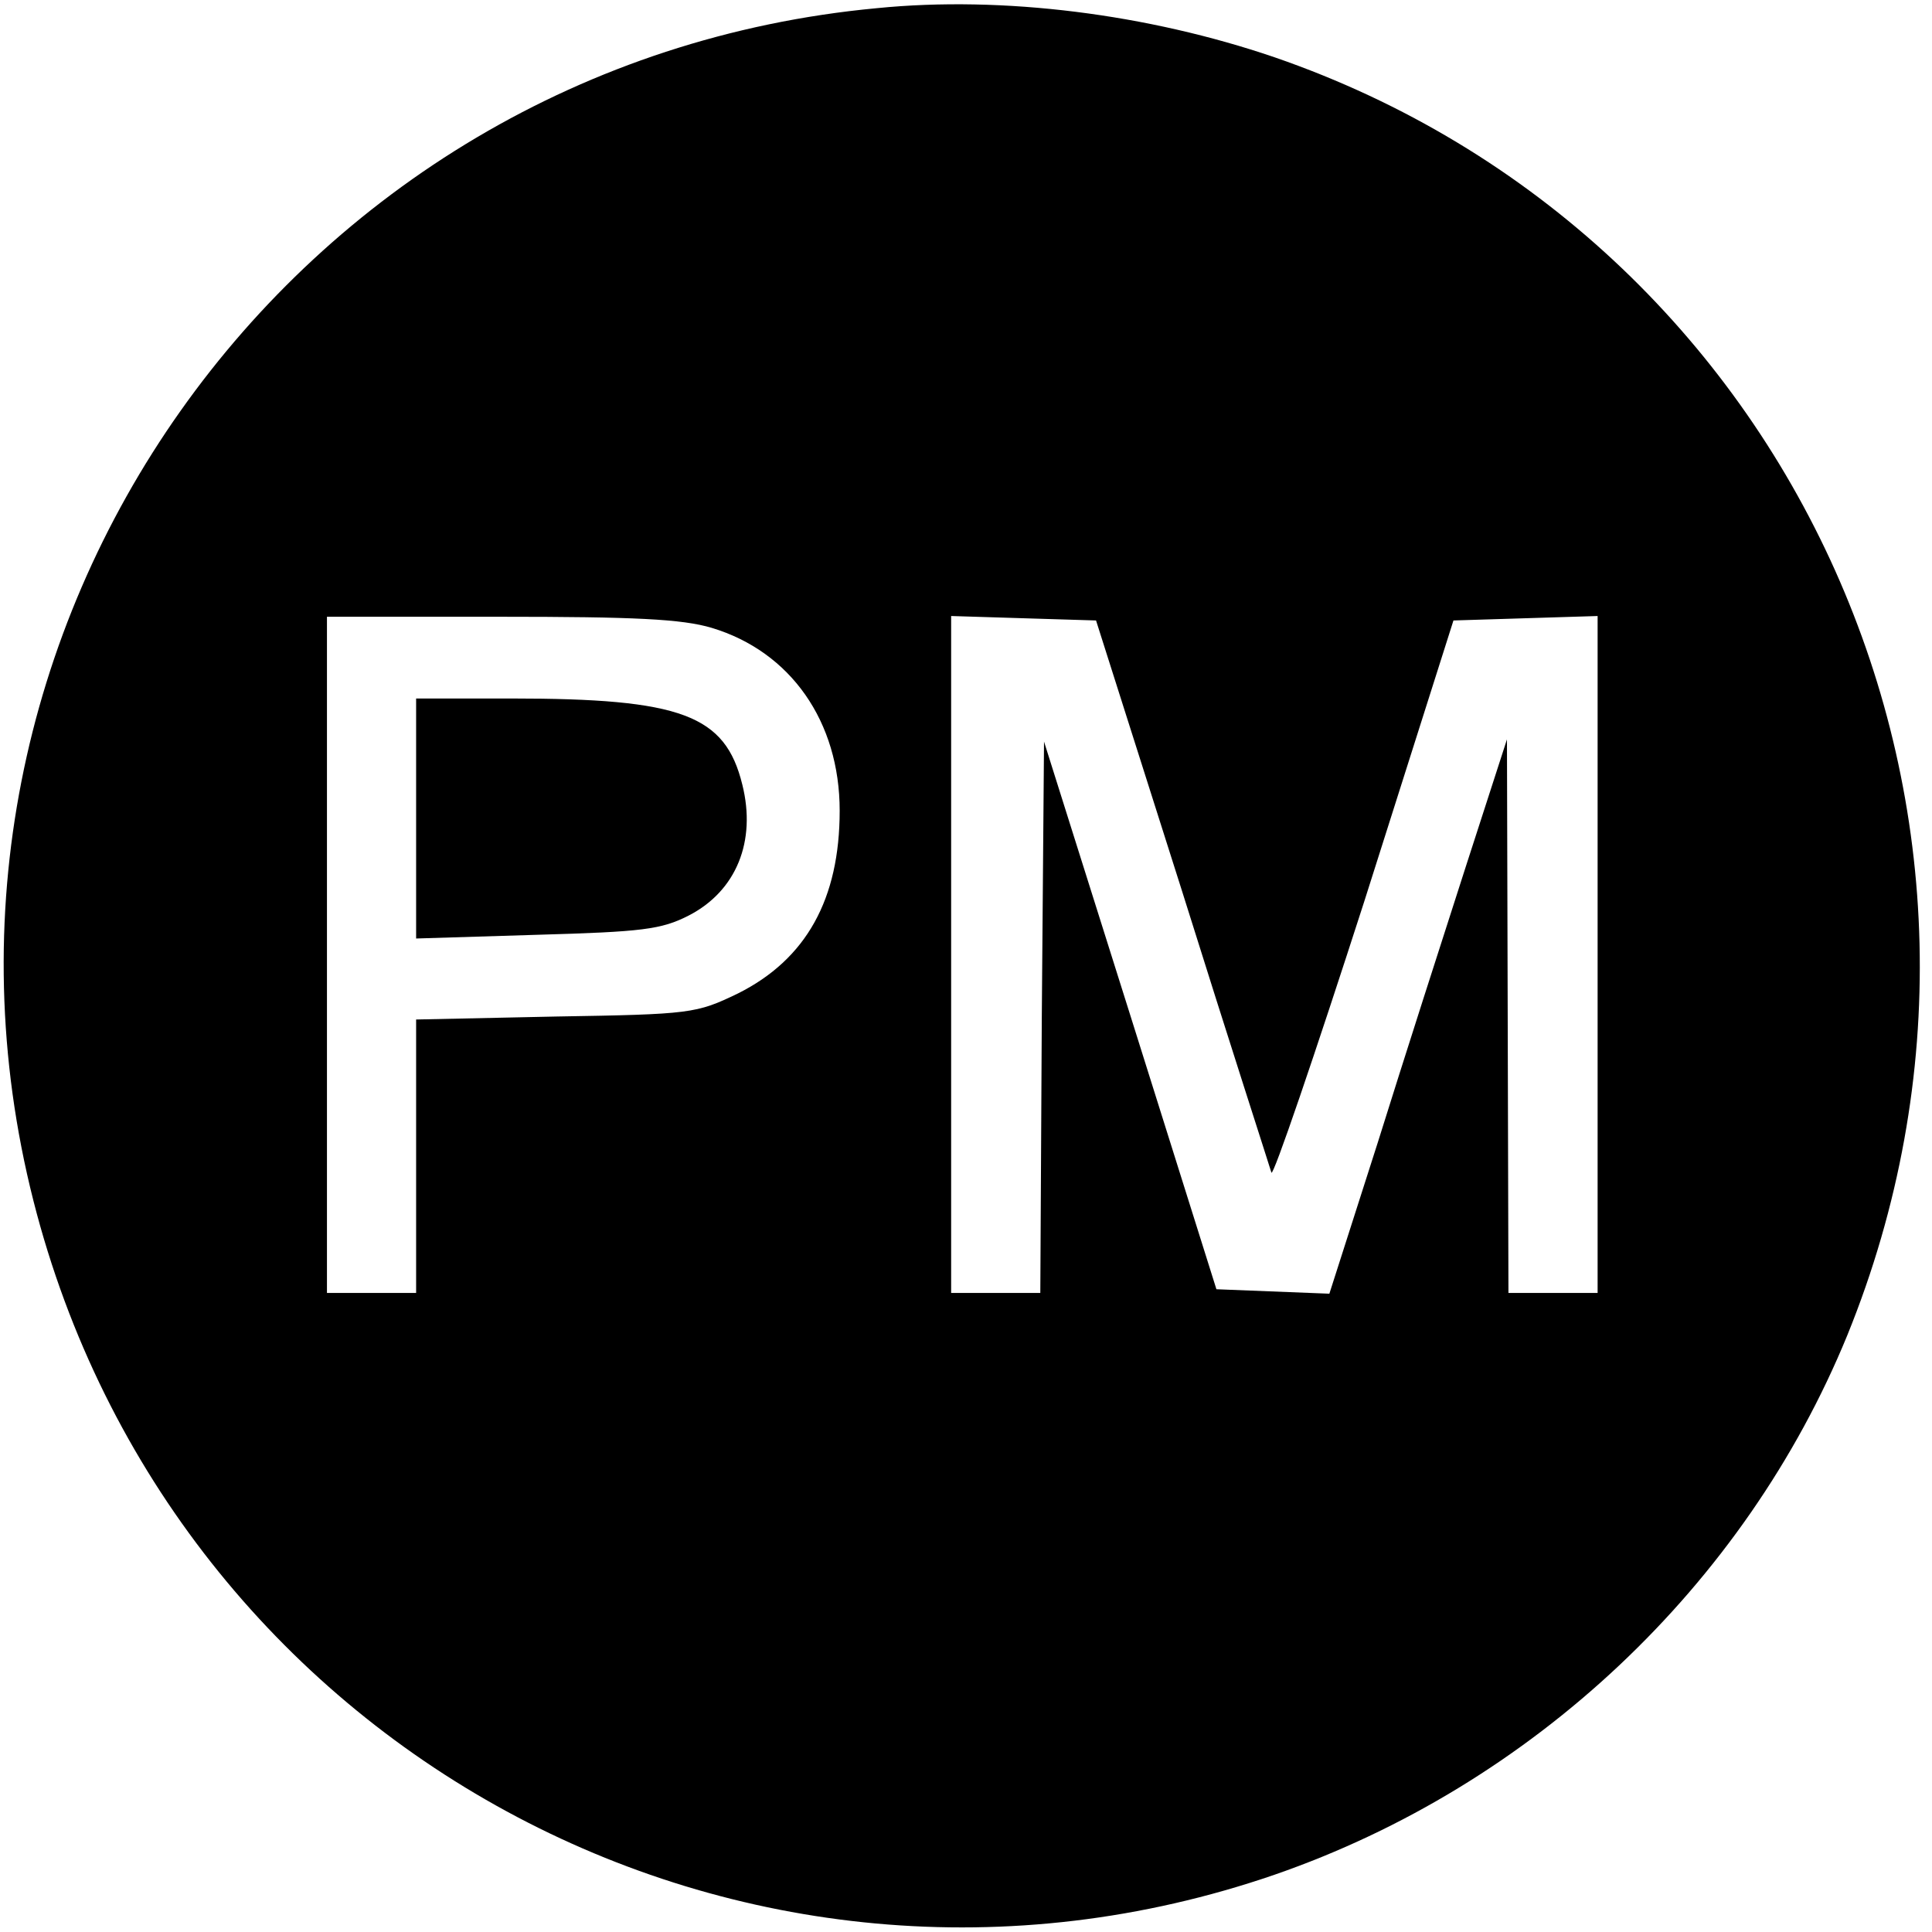<?xml version="1.0" standalone="no"?>
<!DOCTYPE svg PUBLIC "-//W3C//DTD SVG 20010904//EN"
 "http://www.w3.org/TR/2001/REC-SVG-20010904/DTD/svg10.dtd">
<svg version="1.0" xmlns="http://www.w3.org/2000/svg"
 width="260pt" height="260pt" viewBox="0 0 260 260"
 preserveAspectRatio="xMidYMid meet">
<g transform="translate(0,260) scale(0.1,-0.1)"
fill="#000000" stroke="none">
<path d="M1180 2589 c-791 -74 -1330 -837 -1135 -1605 187 -736 955 -1153
1670 -907 347 120 633 389 771 726 282 694 -69 1478 -771 1720 -170 58 -365
83 -535 66z m-222 -834 c106 -32 172 -126 172 -246 0 -119 -45 -200 -137 -246
-56 -27 -63 -28 -245 -31 l-188 -4 0 -184 0 -184 -60 0 -60 0 0 455 0 455 233
0 c181 0 245 -3 285 -15z m633 -355 c63 -201 118 -371 120 -378 2 -7 58 157
125 365 l120 378 97 3 97 3 0 -456 0 -455 -60 0 -60 0 -1 373 -1 372 -55 -170
c-30 -93 -84 -261 -119 -373 l-65 -203 -76 3 -76 3 -116 369 -116 368 -3 -371
-2 -371 -60 0 -60 0 0 455 0 456 97 -3 98 -3 116 -365z"/>
<path d="M560 1499 l0 -162 163 5 c141 4 167 7 204 26 64 33 91 100 72 176
-23 94 -82 116 -311 116 l-128 0 0 -161z"/>
</g>
</svg>
